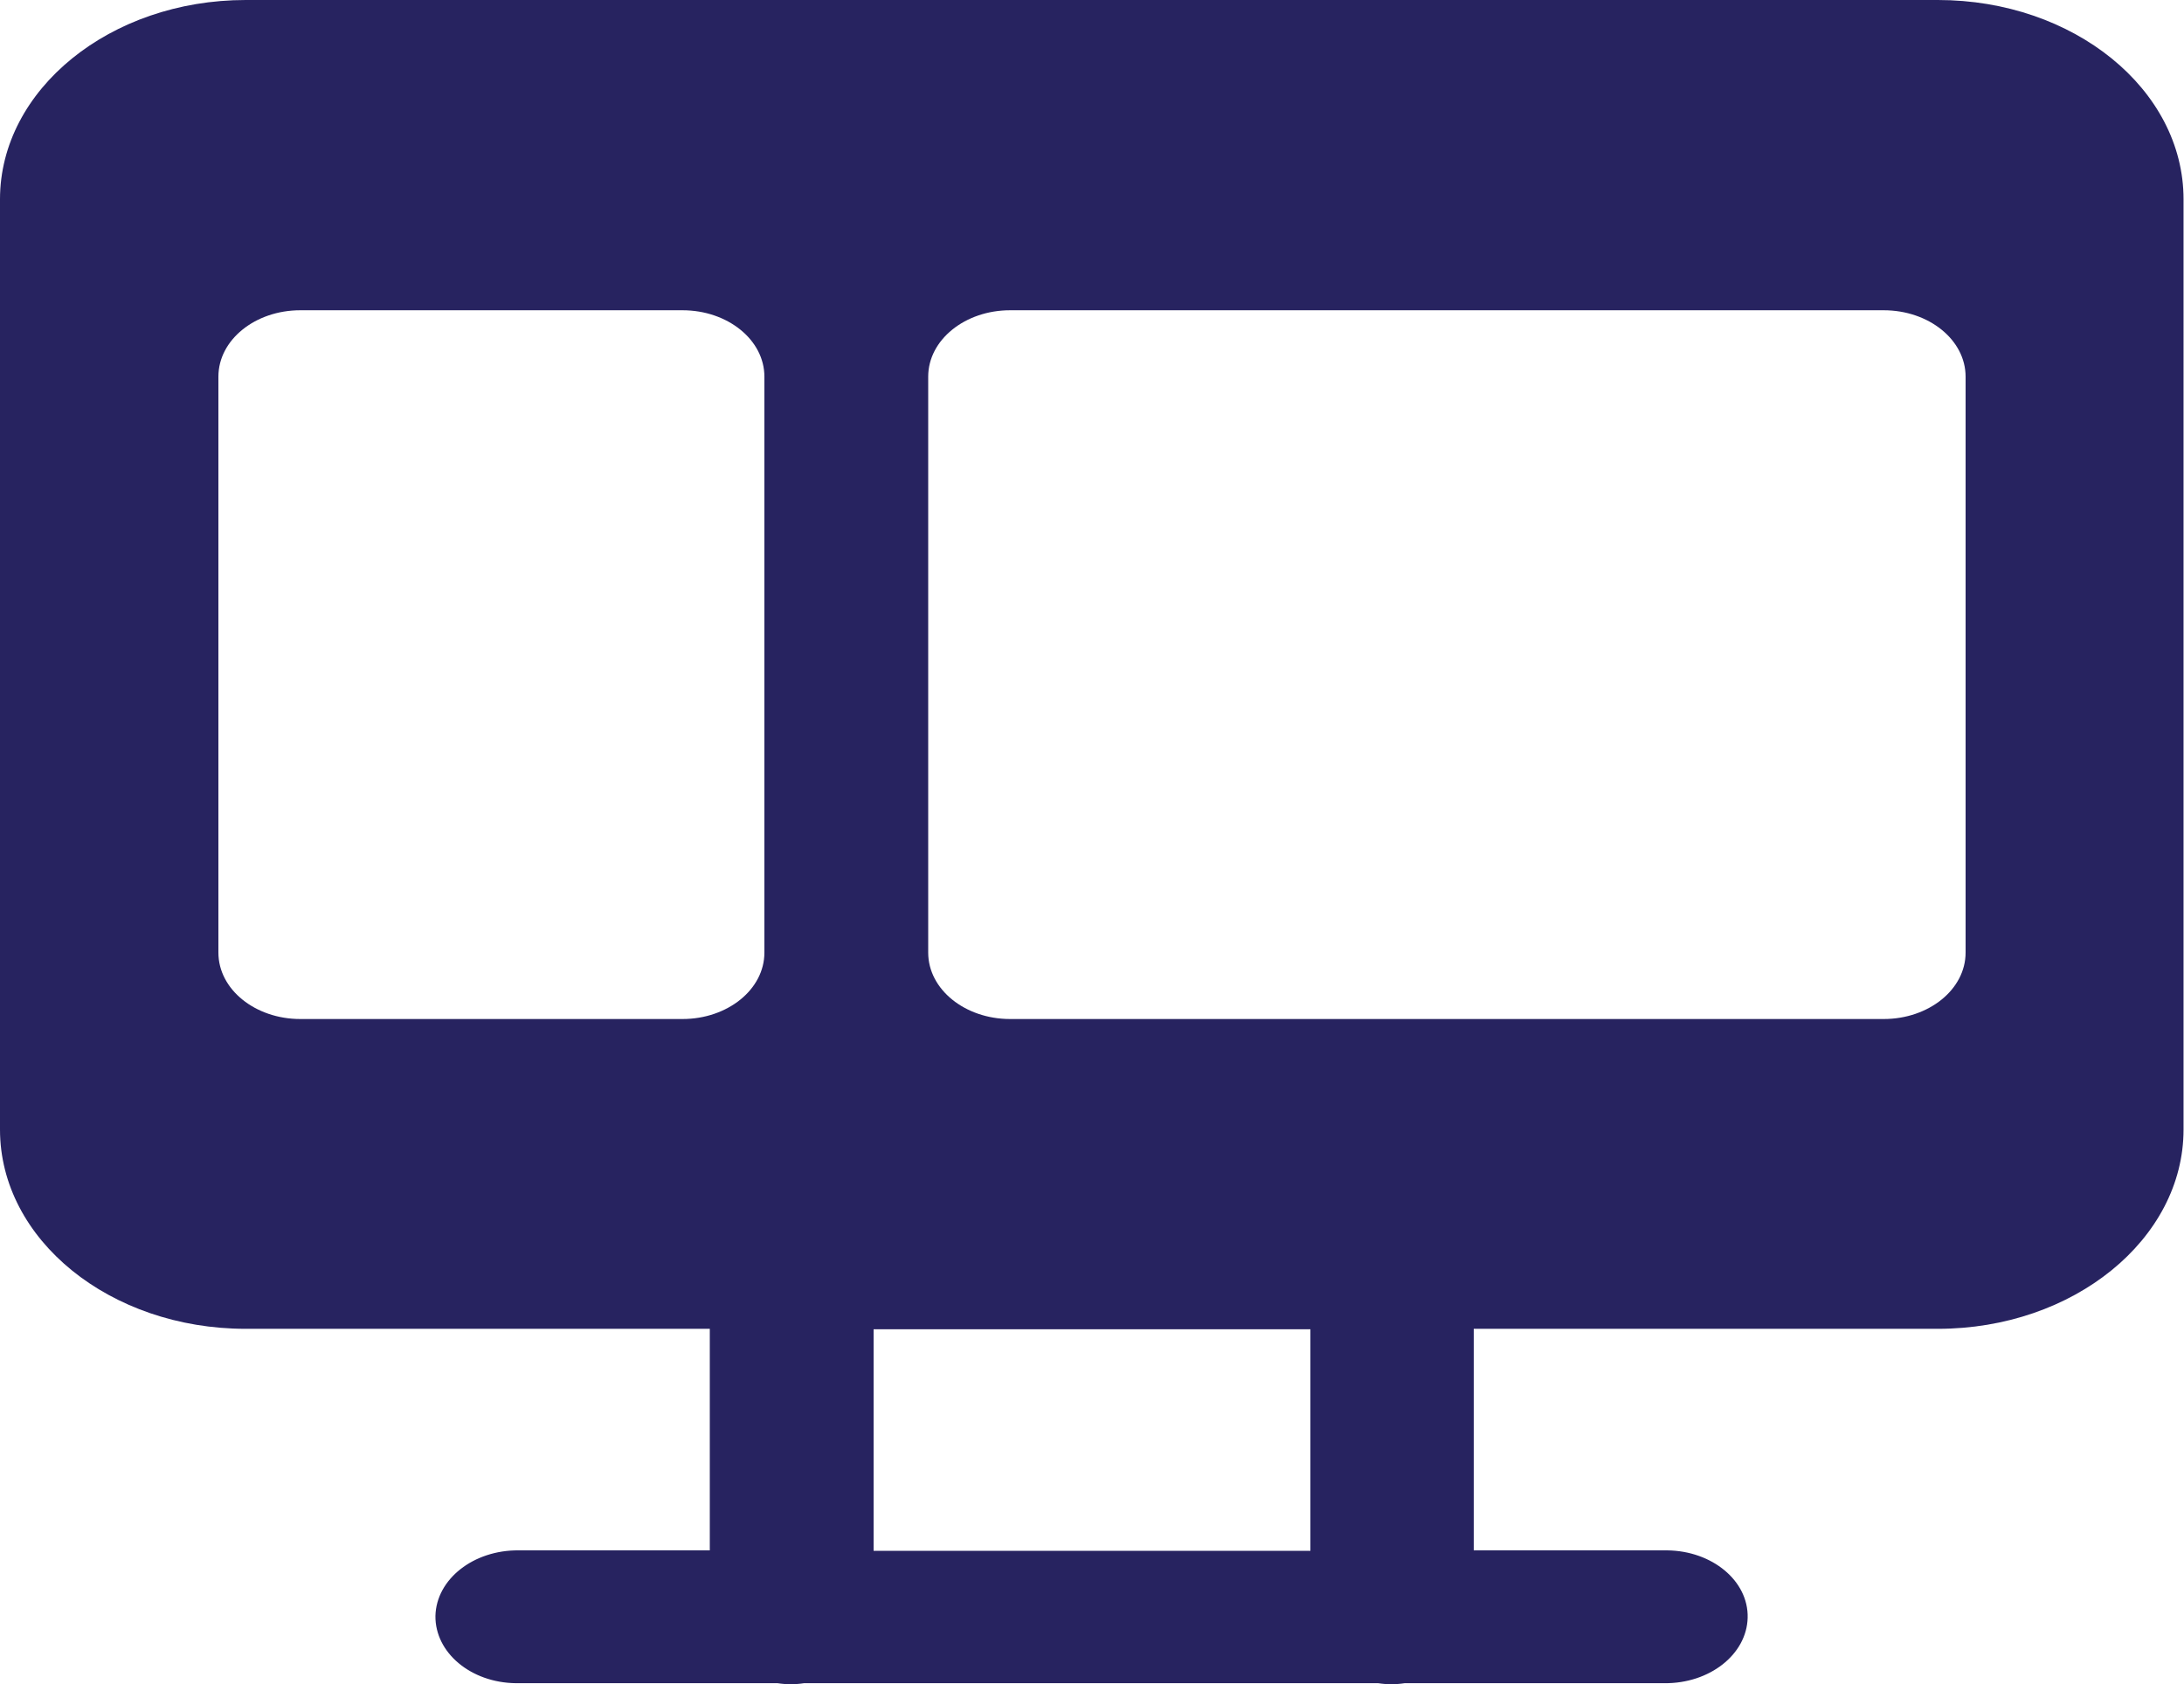 <?xml version="1.0" encoding="UTF-8"?>
<svg id="Layer_2" data-name="Layer 2" xmlns="http://www.w3.org/2000/svg" viewBox="0 0 48 37.02">
  <defs>
    <style>
      .cls-1 {
        fill: #272360;
        stroke-width: 0px;
      }
    </style>
  </defs>
  <g id="Layer_2-2" data-name="Layer 2">
    <path class="cls-1" d="m5.4,0C2.42,0,0,1.97,0,4.38v20.45c0,2.42,2.42,4.38,5.4,4.38h10.2v4.87h-4.2c-.99-.01-1.81.63-1.83,1.44-.01.81.78,1.47,1.77,1.48.02,0,.03,0,.05,0h5.7c.19.03.39.03.58,0h12.62c.19.03.39.03.58,0h5.71c.99.01,1.81-.63,1.83-1.44s-.78-1.47-1.77-1.48c-.02,0-.03,0-.05,0h-4.2v-4.87h10.2c2.98,0,5.4-1.97,5.4-4.38V4.38c0-2.42-2.42-4.38-5.4-4.38H5.4Zm1.2,6.82h8.4c.99,0,1.8.65,1.8,1.46v12.66c0,.81-.81,1.46-1.8,1.46H6.6c-.99,0-1.8-.65-1.8-1.46v-12.66c0-.81.81-1.46,1.8-1.46Zm15.6,0h19.2c.99,0,1.8.65,1.8,1.46v12.66c0,.81-.81,1.46-1.8,1.46h-19.2c-.99,0-1.8-.65-1.8-1.46v-12.66c0-.81.81-1.46,1.8-1.46Zm-3,22.4h9.6v4.87h-9.6v-4.87Z"/>
  </g>
</svg>